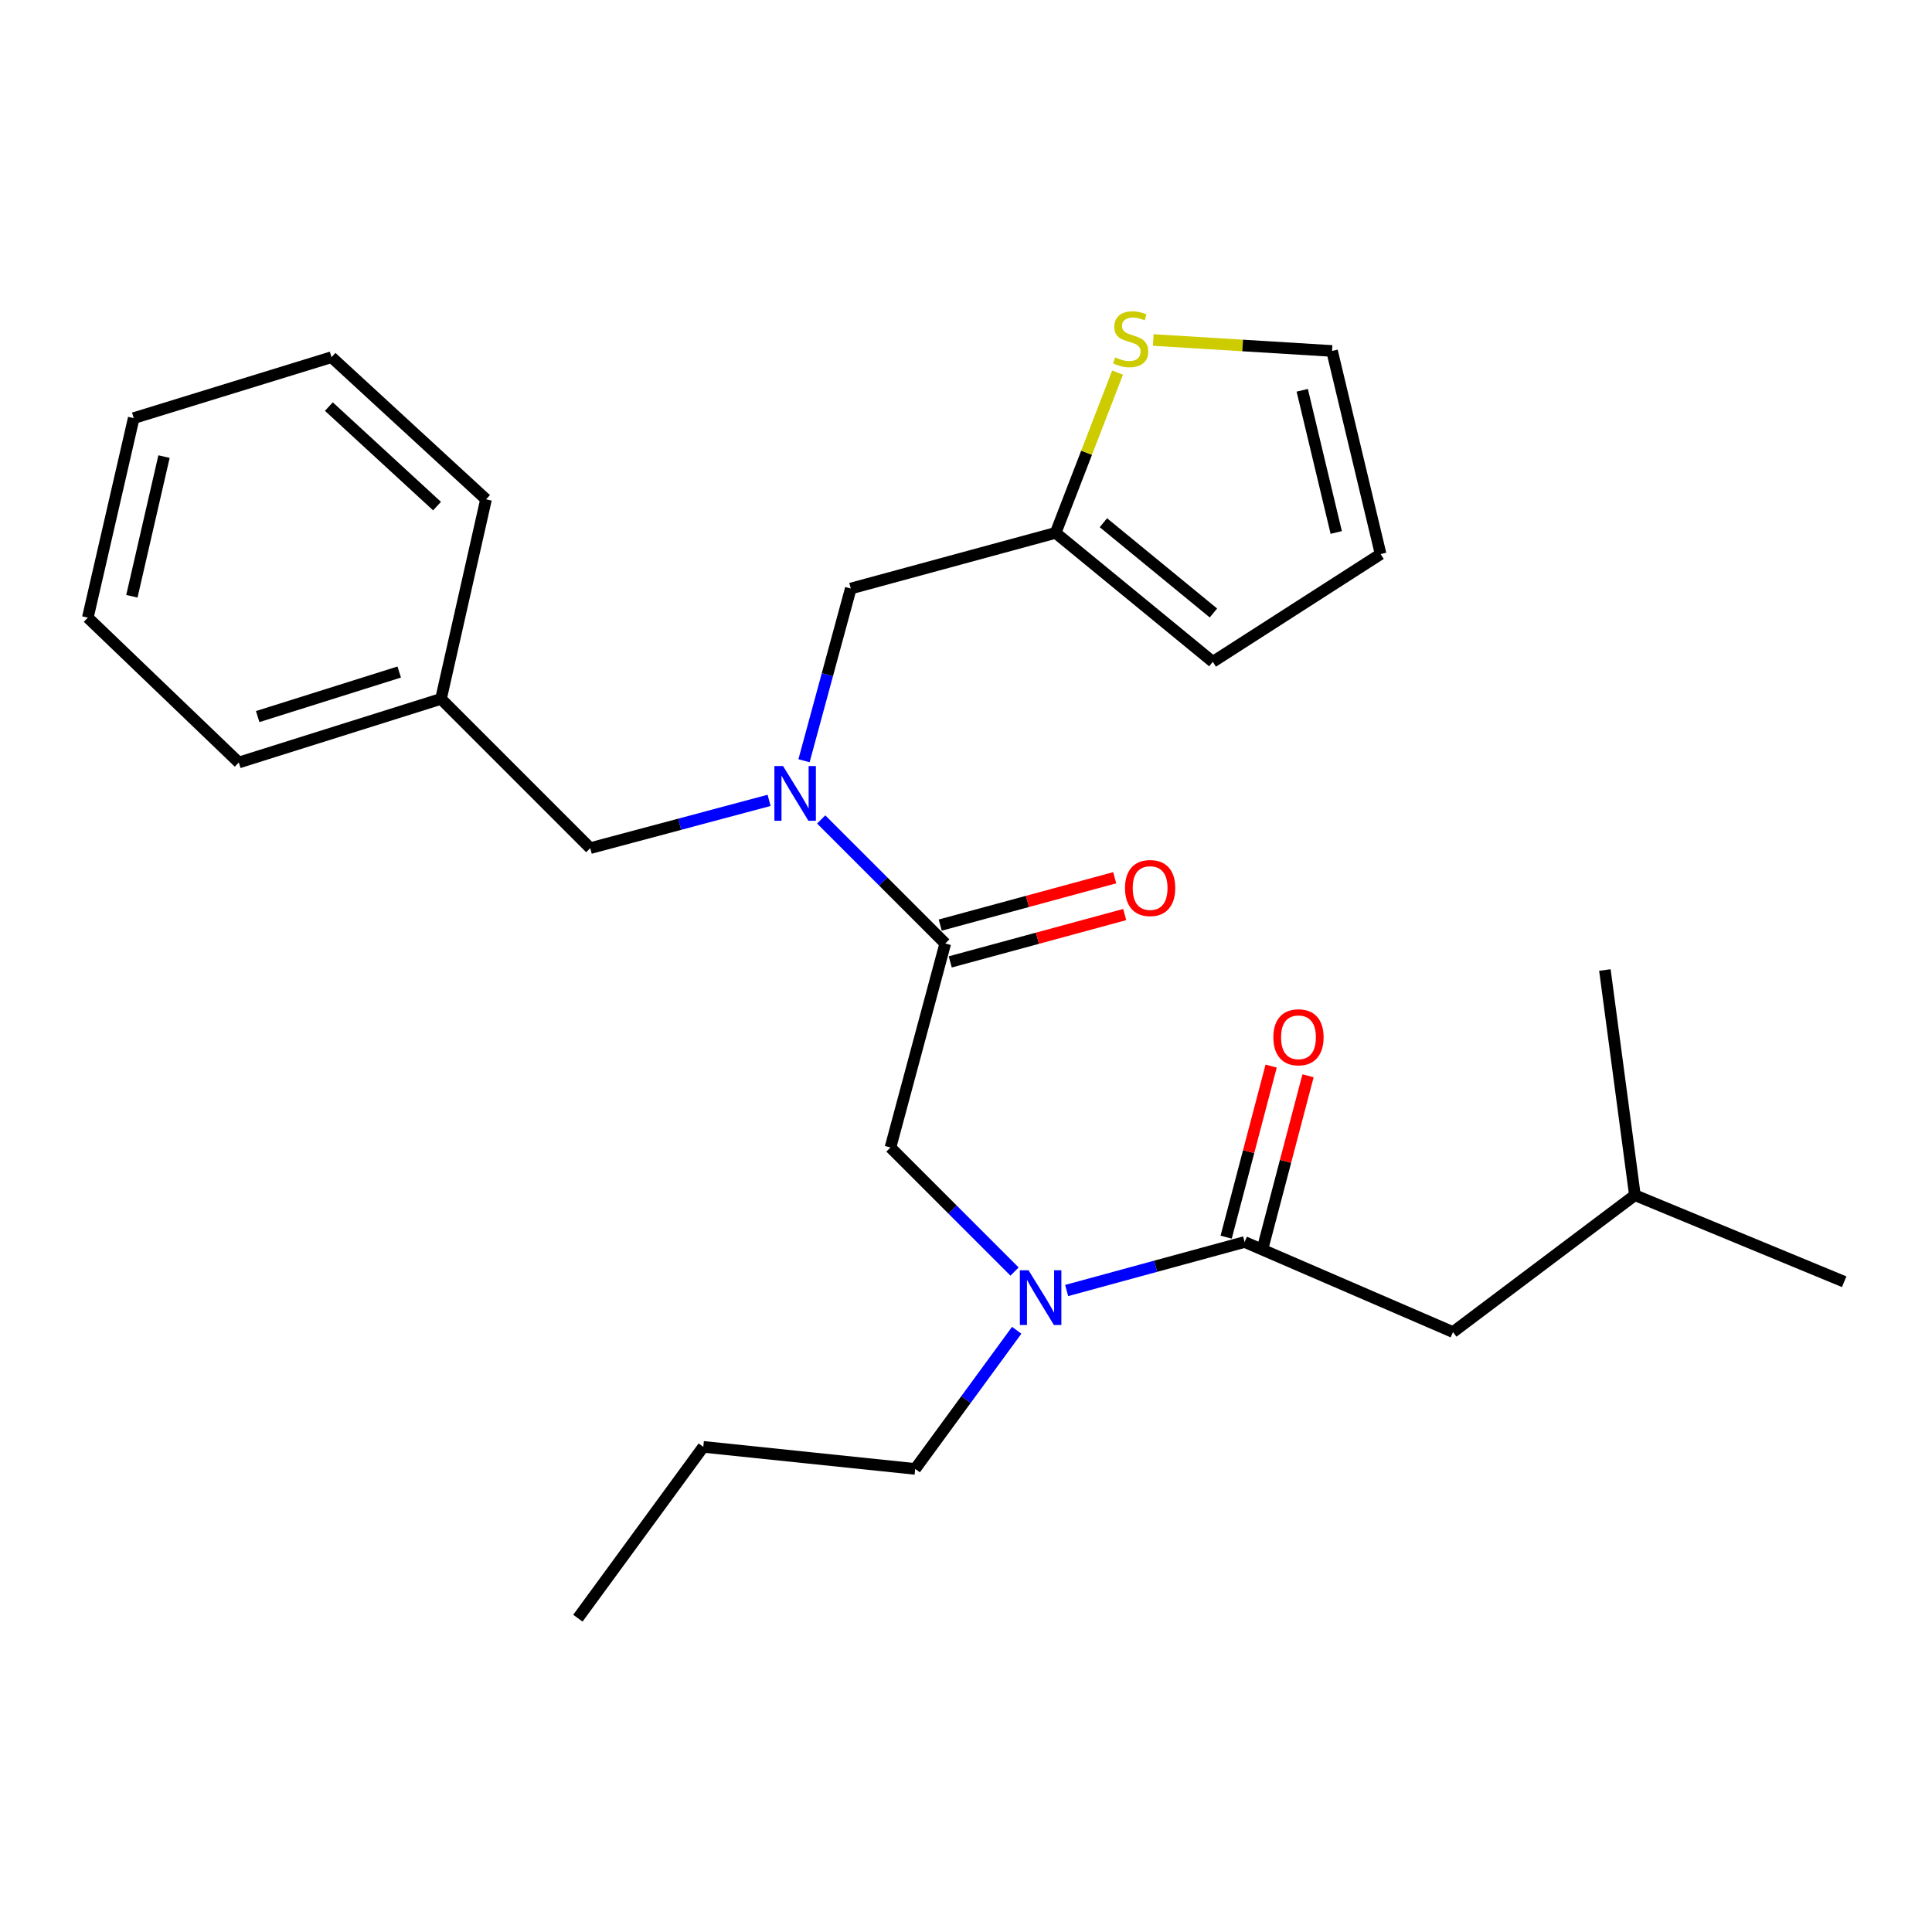 <?xml version='1.0' encoding='iso-8859-1'?>
<svg version='1.1' baseProfile='full'
              xmlns='http://www.w3.org/2000/svg'
                      xmlns:rdkit='http://www.rdkit.org/xml'
                      xmlns:xlink='http://www.w3.org/1999/xlink'
                  xml:space='preserve'
width='1000px' height='1000px' viewBox='0 0 1000 1000'>
<!-- END OF HEADER -->
<rect style='opacity:1.0;fill:#FFFFFF;stroke:none' width='1000' height='1000' x='0' y='0'> </rect>
<path class='bond-0' d='M 489.261,488.351 L 457.156,456.251' style='fill:none;fill-rule:evenodd;stroke:#000000;stroke-width:6px;stroke-linecap:butt;stroke-linejoin:miter;stroke-opacity:1' />
<path class='bond-0' d='M 457.156,456.251 L 425.05,424.15' style='fill:none;fill-rule:evenodd;stroke:#0000FF;stroke-width:6px;stroke-linecap:butt;stroke-linejoin:miter;stroke-opacity:1' />
<path class='bond-3' d='M 489.261,488.351 L 460.905,593.944' style='fill:none;fill-rule:evenodd;stroke:#000000;stroke-width:6px;stroke-linecap:butt;stroke-linejoin:miter;stroke-opacity:1' />
<path class='bond-9' d='M 491.847,497.879 L 536.995,485.624' style='fill:none;fill-rule:evenodd;stroke:#000000;stroke-width:6px;stroke-linecap:butt;stroke-linejoin:miter;stroke-opacity:1' />
<path class='bond-9' d='M 536.995,485.624 L 582.143,473.369' style='fill:none;fill-rule:evenodd;stroke:#FF0000;stroke-width:6px;stroke-linecap:butt;stroke-linejoin:miter;stroke-opacity:1' />
<path class='bond-9' d='M 486.675,478.823 L 531.822,466.569' style='fill:none;fill-rule:evenodd;stroke:#000000;stroke-width:6px;stroke-linecap:butt;stroke-linejoin:miter;stroke-opacity:1' />
<path class='bond-9' d='M 531.822,466.569 L 576.97,454.314' style='fill:none;fill-rule:evenodd;stroke:#FF0000;stroke-width:6px;stroke-linecap:butt;stroke-linejoin:miter;stroke-opacity:1' />
<path class='bond-6' d='M 416.154,393.758 L 428.256,349.19' style='fill:none;fill-rule:evenodd;stroke:#0000FF;stroke-width:6px;stroke-linecap:butt;stroke-linejoin:miter;stroke-opacity:1' />
<path class='bond-6' d='M 428.256,349.19 L 440.359,304.622' style='fill:none;fill-rule:evenodd;stroke:#000000;stroke-width:6px;stroke-linecap:butt;stroke-linejoin:miter;stroke-opacity:1' />
<path class='bond-7' d='M 398.079,414.268 L 351.794,426.633' style='fill:none;fill-rule:evenodd;stroke:#0000FF;stroke-width:6px;stroke-linecap:butt;stroke-linejoin:miter;stroke-opacity:1' />
<path class='bond-7' d='M 351.794,426.633 L 305.51,438.999' style='fill:none;fill-rule:evenodd;stroke:#000000;stroke-width:6px;stroke-linecap:butt;stroke-linejoin:miter;stroke-opacity:1' />
<path class='bond-1' d='M 644.206,642.858 L 598.153,655.413' style='fill:none;fill-rule:evenodd;stroke:#000000;stroke-width:6px;stroke-linecap:butt;stroke-linejoin:miter;stroke-opacity:1' />
<path class='bond-1' d='M 598.153,655.413 L 552.1,667.968' style='fill:none;fill-rule:evenodd;stroke:#0000FF;stroke-width:6px;stroke-linecap:butt;stroke-linejoin:miter;stroke-opacity:1' />
<path class='bond-8' d='M 644.206,642.858 L 752.058,689.478' style='fill:none;fill-rule:evenodd;stroke:#000000;stroke-width:6px;stroke-linecap:butt;stroke-linejoin:miter;stroke-opacity:1' />
<path class='bond-10' d='M 653.754,645.368 L 665.395,601.097' style='fill:none;fill-rule:evenodd;stroke:#000000;stroke-width:6px;stroke-linecap:butt;stroke-linejoin:miter;stroke-opacity:1' />
<path class='bond-10' d='M 665.395,601.097 L 677.036,556.827' style='fill:none;fill-rule:evenodd;stroke:#FF0000;stroke-width:6px;stroke-linecap:butt;stroke-linejoin:miter;stroke-opacity:1' />
<path class='bond-10' d='M 634.658,640.347 L 646.299,596.076' style='fill:none;fill-rule:evenodd;stroke:#000000;stroke-width:6px;stroke-linecap:butt;stroke-linejoin:miter;stroke-opacity:1' />
<path class='bond-10' d='M 646.299,596.076 L 657.94,551.805' style='fill:none;fill-rule:evenodd;stroke:#FF0000;stroke-width:6px;stroke-linecap:butt;stroke-linejoin:miter;stroke-opacity:1' />
<path class='bond-2' d='M 525.136,658.158 L 493.02,626.051' style='fill:none;fill-rule:evenodd;stroke:#0000FF;stroke-width:6px;stroke-linecap:butt;stroke-linejoin:miter;stroke-opacity:1' />
<path class='bond-2' d='M 493.02,626.051 L 460.905,593.944' style='fill:none;fill-rule:evenodd;stroke:#000000;stroke-width:6px;stroke-linecap:butt;stroke-linejoin:miter;stroke-opacity:1' />
<path class='bond-15' d='M 526.245,688.549 L 499.976,724.429' style='fill:none;fill-rule:evenodd;stroke:#0000FF;stroke-width:6px;stroke-linecap:butt;stroke-linejoin:miter;stroke-opacity:1' />
<path class='bond-15' d='M 499.976,724.429 L 473.706,760.309' style='fill:none;fill-rule:evenodd;stroke:#000000;stroke-width:6px;stroke-linecap:butt;stroke-linejoin:miter;stroke-opacity:1' />
<path class='bond-4' d='M 546.39,275.816 L 440.359,304.622' style='fill:none;fill-rule:evenodd;stroke:#000000;stroke-width:6px;stroke-linecap:butt;stroke-linejoin:miter;stroke-opacity:1' />
<path class='bond-5' d='M 546.39,275.816 L 562.422,234.33' style='fill:none;fill-rule:evenodd;stroke:#000000;stroke-width:6px;stroke-linecap:butt;stroke-linejoin:miter;stroke-opacity:1' />
<path class='bond-5' d='M 562.422,234.33 L 578.453,192.844' style='fill:none;fill-rule:evenodd;stroke:#CCCC00;stroke-width:6px;stroke-linecap:butt;stroke-linejoin:miter;stroke-opacity:1' />
<path class='bond-12' d='M 546.39,275.816 L 627.751,342.555' style='fill:none;fill-rule:evenodd;stroke:#000000;stroke-width:6px;stroke-linecap:butt;stroke-linejoin:miter;stroke-opacity:1' />
<path class='bond-12' d='M 571.117,270.561 L 628.07,317.278' style='fill:none;fill-rule:evenodd;stroke:#000000;stroke-width:6px;stroke-linecap:butt;stroke-linejoin:miter;stroke-opacity:1' />
<path class='bond-11' d='M 596.935,175.985 L 643.2,178.819' style='fill:none;fill-rule:evenodd;stroke:#CCCC00;stroke-width:6px;stroke-linecap:butt;stroke-linejoin:miter;stroke-opacity:1' />
<path class='bond-11' d='M 643.2,178.819 L 689.466,181.654' style='fill:none;fill-rule:evenodd;stroke:#000000;stroke-width:6px;stroke-linecap:butt;stroke-linejoin:miter;stroke-opacity:1' />
<path class='bond-14' d='M 305.51,438.999 L 228.262,361.741' style='fill:none;fill-rule:evenodd;stroke:#000000;stroke-width:6px;stroke-linecap:butt;stroke-linejoin:miter;stroke-opacity:1' />
<path class='bond-16' d='M 752.058,689.478 L 846.221,618.626' style='fill:none;fill-rule:evenodd;stroke:#000000;stroke-width:6px;stroke-linecap:butt;stroke-linejoin:miter;stroke-opacity:1' />
<path class='bond-26' d='M 689.466,181.654 L 714.608,286.786' style='fill:none;fill-rule:evenodd;stroke:#000000;stroke-width:6px;stroke-linecap:butt;stroke-linejoin:miter;stroke-opacity:1' />
<path class='bond-26' d='M 674.034,202.016 L 691.633,275.608' style='fill:none;fill-rule:evenodd;stroke:#000000;stroke-width:6px;stroke-linecap:butt;stroke-linejoin:miter;stroke-opacity:1' />
<path class='bond-13' d='M 627.751,342.555 L 714.608,286.786' style='fill:none;fill-rule:evenodd;stroke:#000000;stroke-width:6px;stroke-linecap:butt;stroke-linejoin:miter;stroke-opacity:1' />
<path class='bond-17' d='M 228.262,361.741 L 123.602,394.671' style='fill:none;fill-rule:evenodd;stroke:#000000;stroke-width:6px;stroke-linecap:butt;stroke-linejoin:miter;stroke-opacity:1' />
<path class='bond-17' d='M 206.637,347.845 L 133.374,370.897' style='fill:none;fill-rule:evenodd;stroke:#000000;stroke-width:6px;stroke-linecap:butt;stroke-linejoin:miter;stroke-opacity:1' />
<path class='bond-18' d='M 228.262,361.741 L 251.572,258.462' style='fill:none;fill-rule:evenodd;stroke:#000000;stroke-width:6px;stroke-linecap:butt;stroke-linejoin:miter;stroke-opacity:1' />
<path class='bond-19' d='M 473.706,760.309 L 364.021,748.889' style='fill:none;fill-rule:evenodd;stroke:#000000;stroke-width:6px;stroke-linecap:butt;stroke-linejoin:miter;stroke-opacity:1' />
<path class='bond-20' d='M 846.221,618.626 L 954.545,663.425' style='fill:none;fill-rule:evenodd;stroke:#000000;stroke-width:6px;stroke-linecap:butt;stroke-linejoin:miter;stroke-opacity:1' />
<path class='bond-21' d='M 846.221,618.626 L 830.688,502.074' style='fill:none;fill-rule:evenodd;stroke:#000000;stroke-width:6px;stroke-linecap:butt;stroke-linejoin:miter;stroke-opacity:1' />
<path class='bond-23' d='M 123.602,394.671 L 45.455,319.694' style='fill:none;fill-rule:evenodd;stroke:#000000;stroke-width:6px;stroke-linecap:butt;stroke-linejoin:miter;stroke-opacity:1' />
<path class='bond-24' d='M 251.572,258.462 L 171.593,184.879' style='fill:none;fill-rule:evenodd;stroke:#000000;stroke-width:6px;stroke-linecap:butt;stroke-linejoin:miter;stroke-opacity:1' />
<path class='bond-24' d='M 226.207,261.956 L 170.221,210.447' style='fill:none;fill-rule:evenodd;stroke:#000000;stroke-width:6px;stroke-linecap:butt;stroke-linejoin:miter;stroke-opacity:1' />
<path class='bond-22' d='M 364.021,748.889 L 299.115,837.567' style='fill:none;fill-rule:evenodd;stroke:#000000;stroke-width:6px;stroke-linecap:butt;stroke-linejoin:miter;stroke-opacity:1' />
<path class='bond-27' d='M 45.455,319.694 L 69.215,216.416' style='fill:none;fill-rule:evenodd;stroke:#000000;stroke-width:6px;stroke-linecap:butt;stroke-linejoin:miter;stroke-opacity:1' />
<path class='bond-27' d='M 68.261,308.63 L 84.893,236.335' style='fill:none;fill-rule:evenodd;stroke:#000000;stroke-width:6px;stroke-linecap:butt;stroke-linejoin:miter;stroke-opacity:1' />
<path class='bond-25' d='M 171.593,184.879 L 69.215,216.416' style='fill:none;fill-rule:evenodd;stroke:#000000;stroke-width:6px;stroke-linecap:butt;stroke-linejoin:miter;stroke-opacity:1' />
<path  class='atom-1' d='M 405.303 396.505
L 414.583 411.505
Q 415.503 412.985, 416.983 415.665
Q 418.463 418.345, 418.543 418.505
L 418.543 396.505
L 422.303 396.505
L 422.303 424.825
L 418.423 424.825
L 408.463 408.425
Q 407.303 406.505, 406.063 404.305
Q 404.863 402.105, 404.503 401.425
L 404.503 424.825
L 400.823 424.825
L 400.823 396.505
L 405.303 396.505
' fill='#0000FF'/>
<path  class='atom-3' d='M 532.364 657.482
L 541.644 672.482
Q 542.564 673.962, 544.044 676.642
Q 545.524 679.322, 545.604 679.482
L 545.604 657.482
L 549.364 657.482
L 549.364 685.802
L 545.484 685.802
L 535.524 669.402
Q 534.364 667.482, 533.124 665.282
Q 531.924 663.082, 531.564 662.402
L 531.564 685.802
L 527.884 685.802
L 527.884 657.482
L 532.364 657.482
' fill='#0000FF'/>
<path  class='atom-6' d='M 577.244 184.989
Q 577.564 185.109, 578.884 185.669
Q 580.204 186.229, 581.644 186.589
Q 583.124 186.909, 584.564 186.909
Q 587.244 186.909, 588.804 185.629
Q 590.364 184.309, 590.364 182.029
Q 590.364 180.469, 589.564 179.509
Q 588.804 178.549, 587.604 178.029
Q 586.404 177.509, 584.404 176.909
Q 581.884 176.149, 580.364 175.429
Q 578.884 174.709, 577.804 173.189
Q 576.764 171.669, 576.764 169.109
Q 576.764 165.549, 579.164 163.349
Q 581.604 161.149, 586.404 161.149
Q 589.684 161.149, 593.404 162.709
L 592.484 165.789
Q 589.084 164.389, 586.524 164.389
Q 583.764 164.389, 582.244 165.549
Q 580.724 166.669, 580.764 168.629
Q 580.764 170.149, 581.524 171.069
Q 582.324 171.989, 583.444 172.509
Q 584.604 173.029, 586.524 173.629
Q 589.084 174.429, 590.604 175.229
Q 592.124 176.029, 593.204 177.669
Q 594.324 179.269, 594.324 182.029
Q 594.324 185.949, 591.684 188.069
Q 589.084 190.149, 584.724 190.149
Q 582.204 190.149, 580.284 189.589
Q 578.404 189.069, 576.164 188.149
L 577.244 184.989
' fill='#CCCC00'/>
<path  class='atom-10' d='M 582.303 459.647
Q 582.303 452.847, 585.663 449.047
Q 589.023 445.247, 595.303 445.247
Q 601.583 445.247, 604.943 449.047
Q 608.303 452.847, 608.303 459.647
Q 608.303 466.527, 604.903 470.447
Q 601.503 474.327, 595.303 474.327
Q 589.063 474.327, 585.663 470.447
Q 582.303 466.567, 582.303 459.647
M 595.303 471.127
Q 599.623 471.127, 601.943 468.247
Q 604.303 465.327, 604.303 459.647
Q 604.303 454.087, 601.943 451.287
Q 599.623 448.447, 595.303 448.447
Q 590.983 448.447, 588.623 451.247
Q 586.303 454.047, 586.303 459.647
Q 586.303 465.367, 588.623 468.247
Q 590.983 471.127, 595.303 471.127
' fill='#FF0000'/>
<path  class='atom-11' d='M 659.09 536.895
Q 659.09 530.095, 662.45 526.295
Q 665.81 522.495, 672.09 522.495
Q 678.37 522.495, 681.73 526.295
Q 685.09 530.095, 685.09 536.895
Q 685.09 543.775, 681.69 547.695
Q 678.29 551.575, 672.09 551.575
Q 665.85 551.575, 662.45 547.695
Q 659.09 543.815, 659.09 536.895
M 672.09 548.375
Q 676.41 548.375, 678.73 545.495
Q 681.09 542.575, 681.09 536.895
Q 681.09 531.335, 678.73 528.535
Q 676.41 525.695, 672.09 525.695
Q 667.77 525.695, 665.41 528.495
Q 663.09 531.295, 663.09 536.895
Q 663.09 542.615, 665.41 545.495
Q 667.77 548.375, 672.09 548.375
' fill='#FF0000'/>
</svg>
